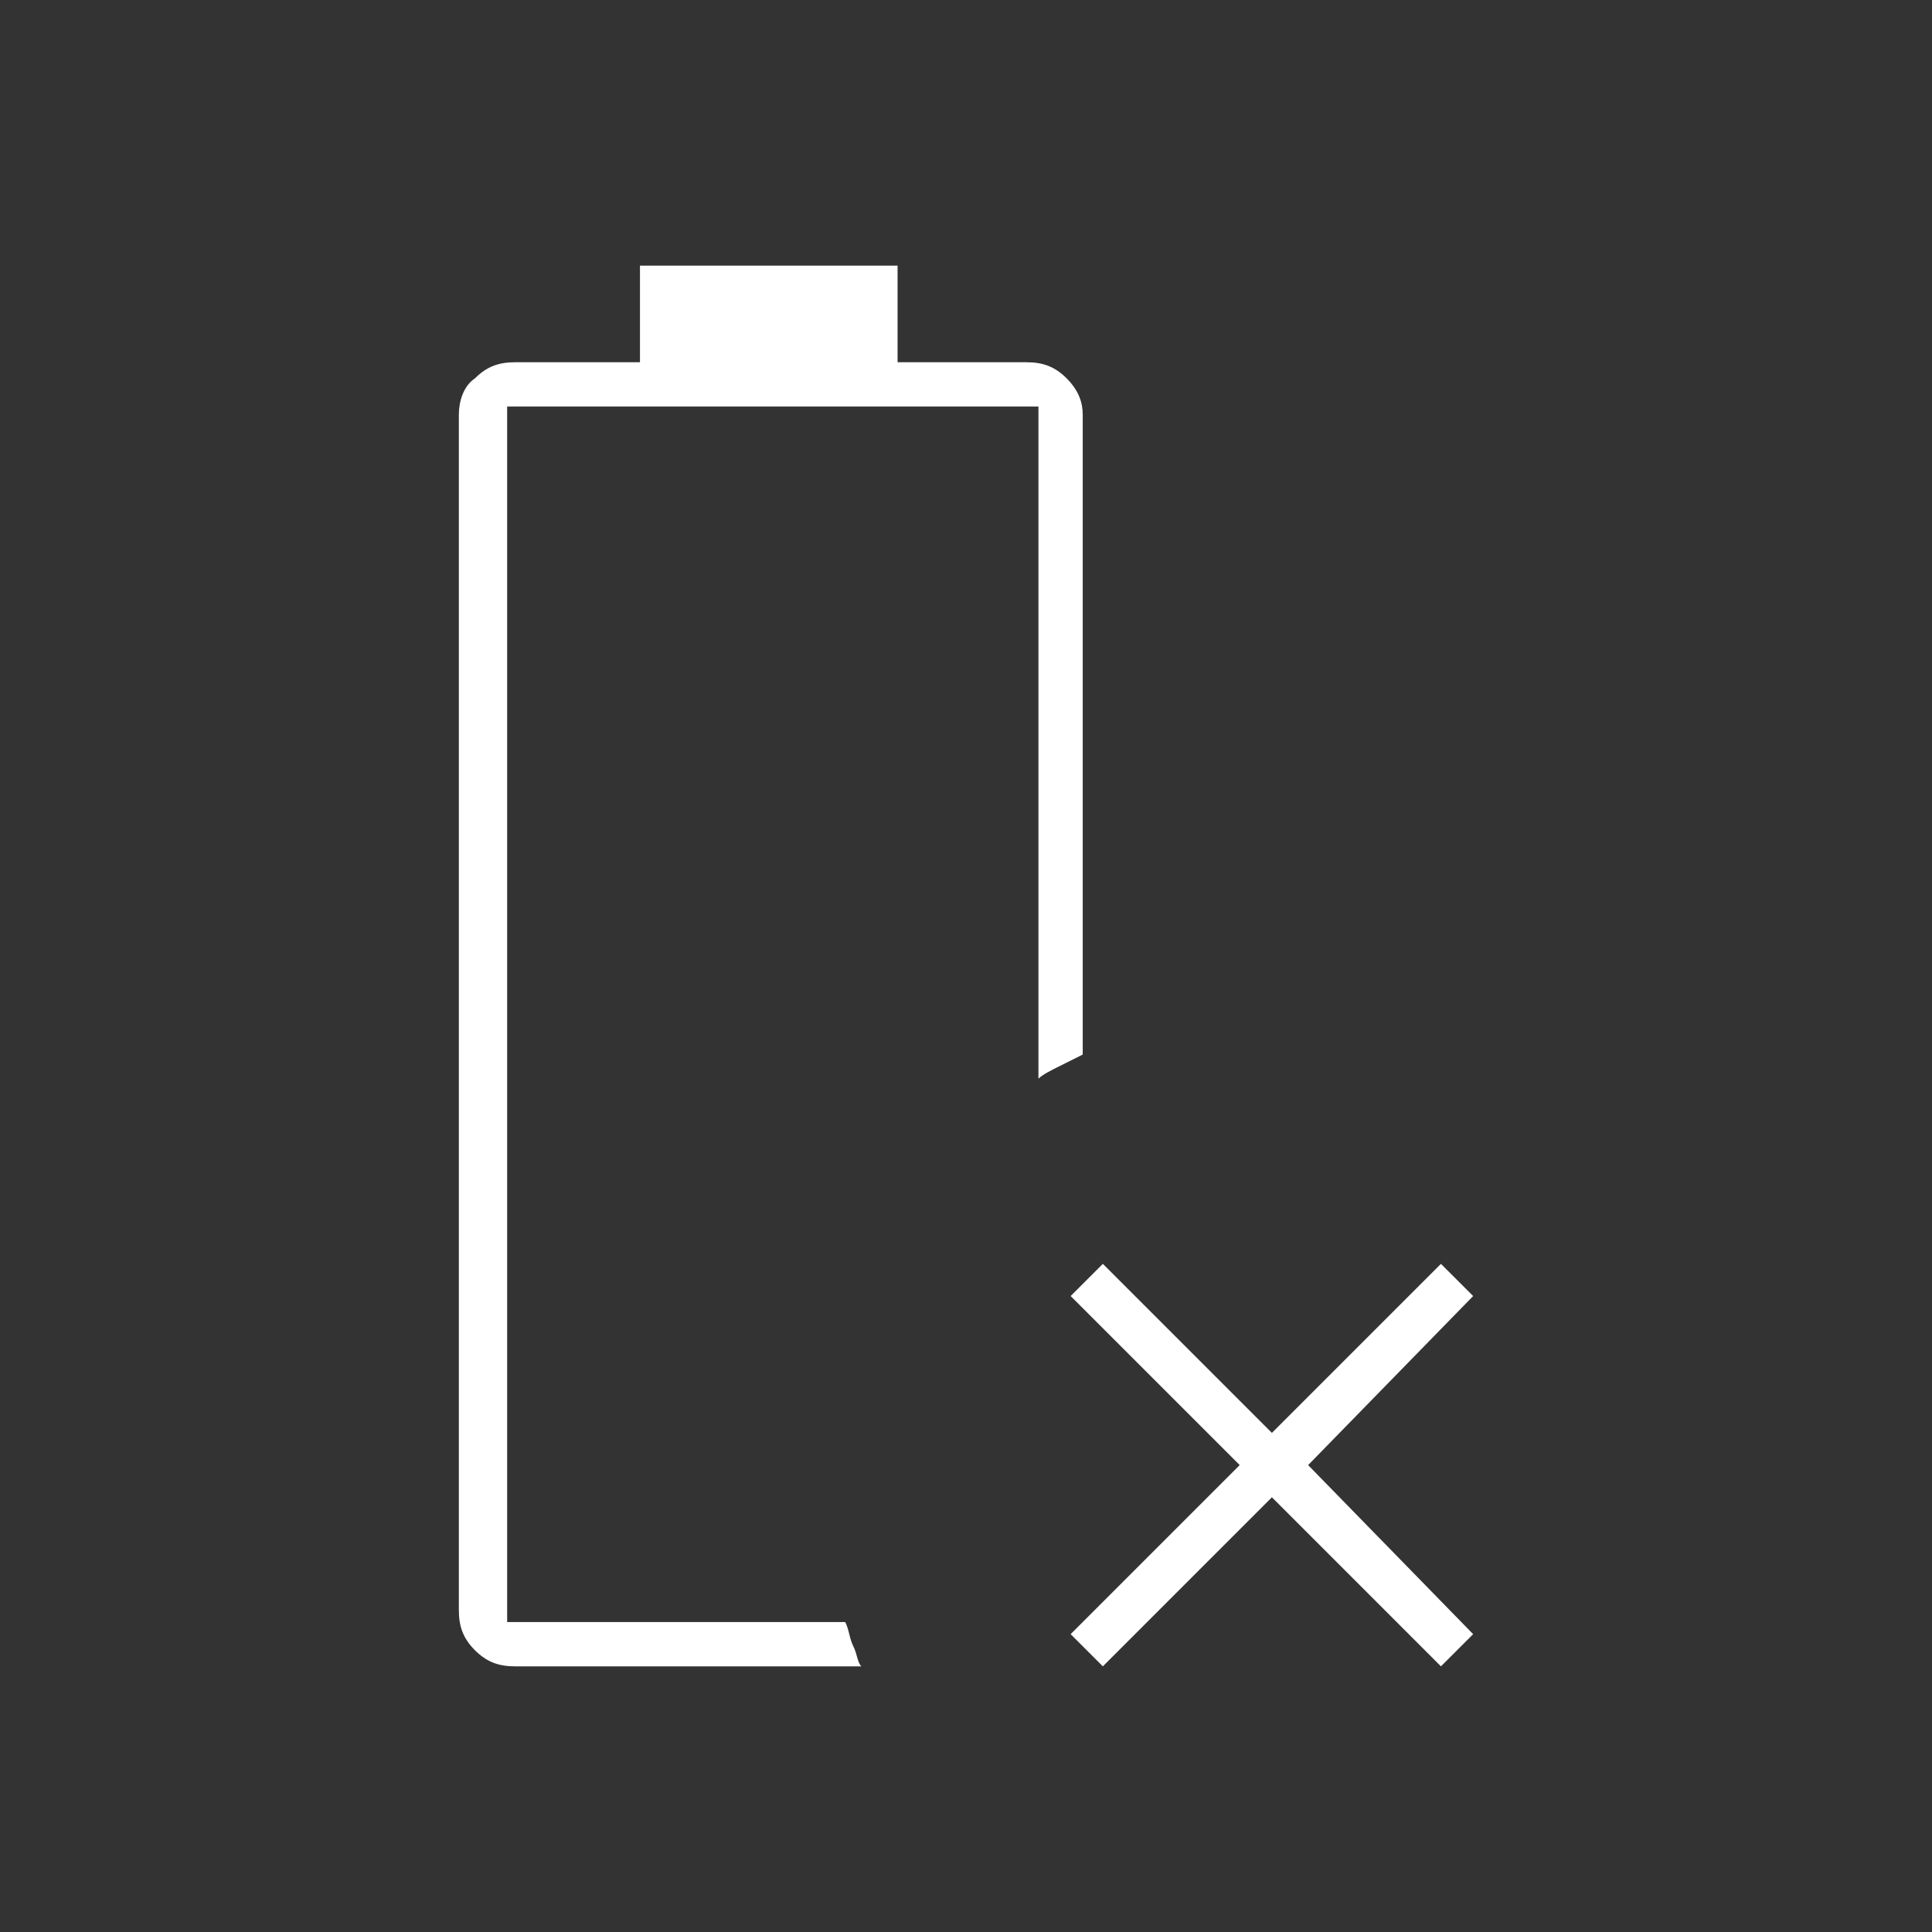 <?xml version="1.0" encoding="utf-8"?>
<!-- Generator: $$$/GeneralStr/196=Adobe Illustrator 27.6.0, SVG Export Plug-In . SVG Version: 6.00 Build 0)  -->
<svg version="1.1" id="Livello_1" xmlns="http://www.w3.org/2000/svg" xmlns:xlink="http://www.w3.org/1999/xlink" x="0px" y="0px"
	 viewBox="0 0 48 48" style="enable-background:new 0 0 48 48;" xml:space="preserve">
<rect x="0" y="0" width="48" height="48" fill="#333333" stroke="none"/>
<style type="text/css">
	.st0{fill:#FFFFFF;}
</style>
<path class="st0" d="M12.8,41.4c-0.4,0-0.7-0.1-1-0.4c-0.3-0.3-0.4-0.6-0.4-1V10.3c0-0.3,0.1-0.7,0.4-0.9c0.3-0.3,0.6-0.4,1-0.4h3.1
	V6.6h6.4V9h3.2c0.4,0,0.7,0.1,1,0.4c0.3,0.3,0.4,0.6,0.4,0.9v15.9c-0.2,0.1-0.4,0.2-0.6,0.3s-0.4,0.2-0.5,0.3V10.1H12.6v30.2H21
	c0.1,0.2,0.1,0.4,0.2,0.6s0.1,0.4,0.2,0.5H12.8z M27.4,41.4l-0.8-0.8l4.2-4.2l-4.2-4.2l0.8-0.8l4.2,4.2l4.2-4.2l0.8,0.8l-4.1,4.2
	l4.1,4.2l-0.8,0.8l-4.2-4.2L27.4,41.4z"/>
</svg>
